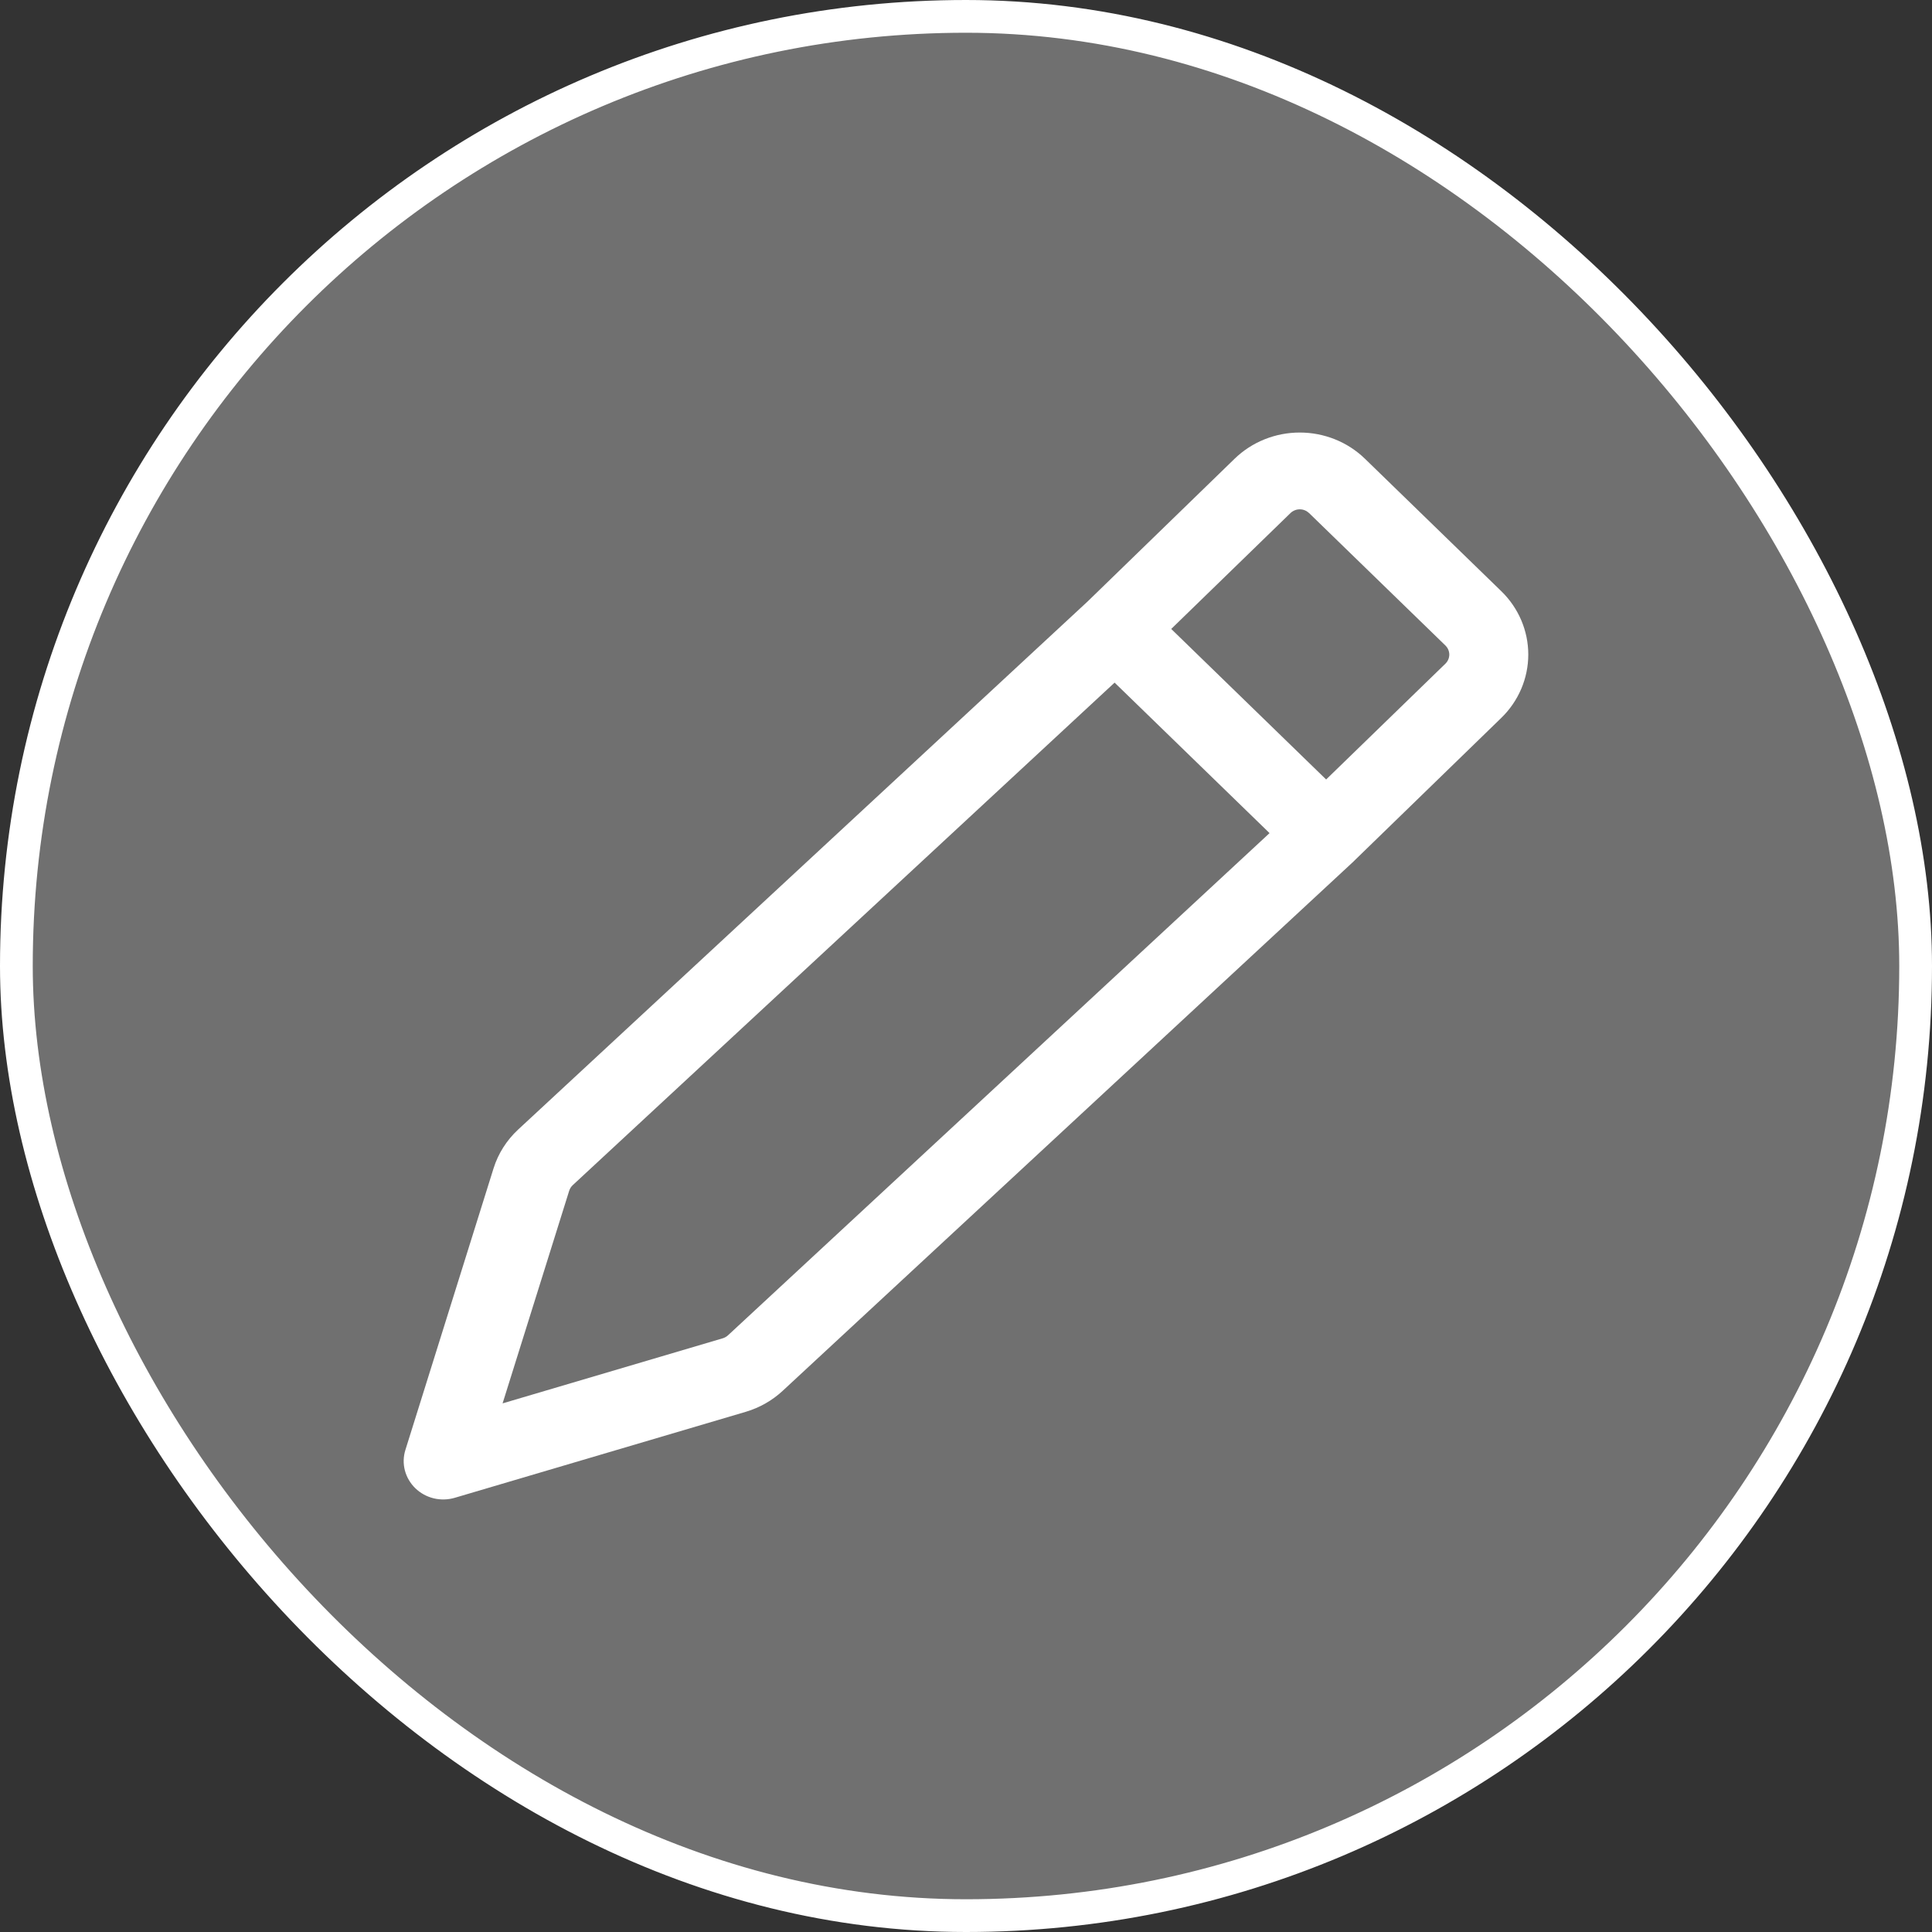 <?xml version="1.0" encoding="UTF-8"?> <svg xmlns="http://www.w3.org/2000/svg" width="59" height="59" viewBox="0 0 59 59" fill="none"><rect x="0" y="0" width="59" height="59" fill="#333333" stroke="none"/><rect x="0.5" y="0.5" width="58" height="58" rx="29" fill="white" fill-opacity="0.3"></rect><rect x="0.5" y="0.5" width="58" height="58" rx="29" stroke="white"></rect><path d="M37.702 14.01C38.23 13.497 38.946 13.209 39.693 13.209C40.44 13.209 41.156 13.497 41.684 14.01L45.847 18.054C46.375 18.567 46.671 19.263 46.671 19.988C46.671 20.714 46.375 21.41 45.847 21.923L41.351 26.291L41.332 26.311L23.901 42.474C23.582 42.77 23.197 42.989 22.776 43.114L13.885 45.741C13.676 45.802 13.454 45.807 13.242 45.756C13.03 45.704 12.837 45.597 12.682 45.447C12.528 45.297 12.418 45.109 12.364 44.903C12.311 44.698 12.316 44.482 12.38 44.279L15.073 35.677C15.214 35.227 15.473 34.82 15.823 34.495L33.215 18.367L37.702 14.01ZM17.491 36.192C17.441 36.239 17.404 36.297 17.383 36.361L15.348 42.857L22.072 40.869C22.133 40.851 22.188 40.819 22.233 40.777L38.77 25.442L34.038 20.846L17.491 36.192ZM40.498 23.804L44.141 20.267C44.178 20.231 44.208 20.188 44.228 20.14C44.248 20.093 44.259 20.041 44.259 19.99C44.259 19.939 44.248 19.888 44.228 19.84C44.208 19.793 44.178 19.75 44.141 19.713L39.978 15.669C39.94 15.633 39.896 15.604 39.847 15.584C39.798 15.564 39.746 15.554 39.693 15.554C39.64 15.554 39.587 15.564 39.539 15.584C39.49 15.604 39.445 15.633 39.408 15.669L35.767 19.207L40.498 23.804Z" fill="white"></path></svg> 